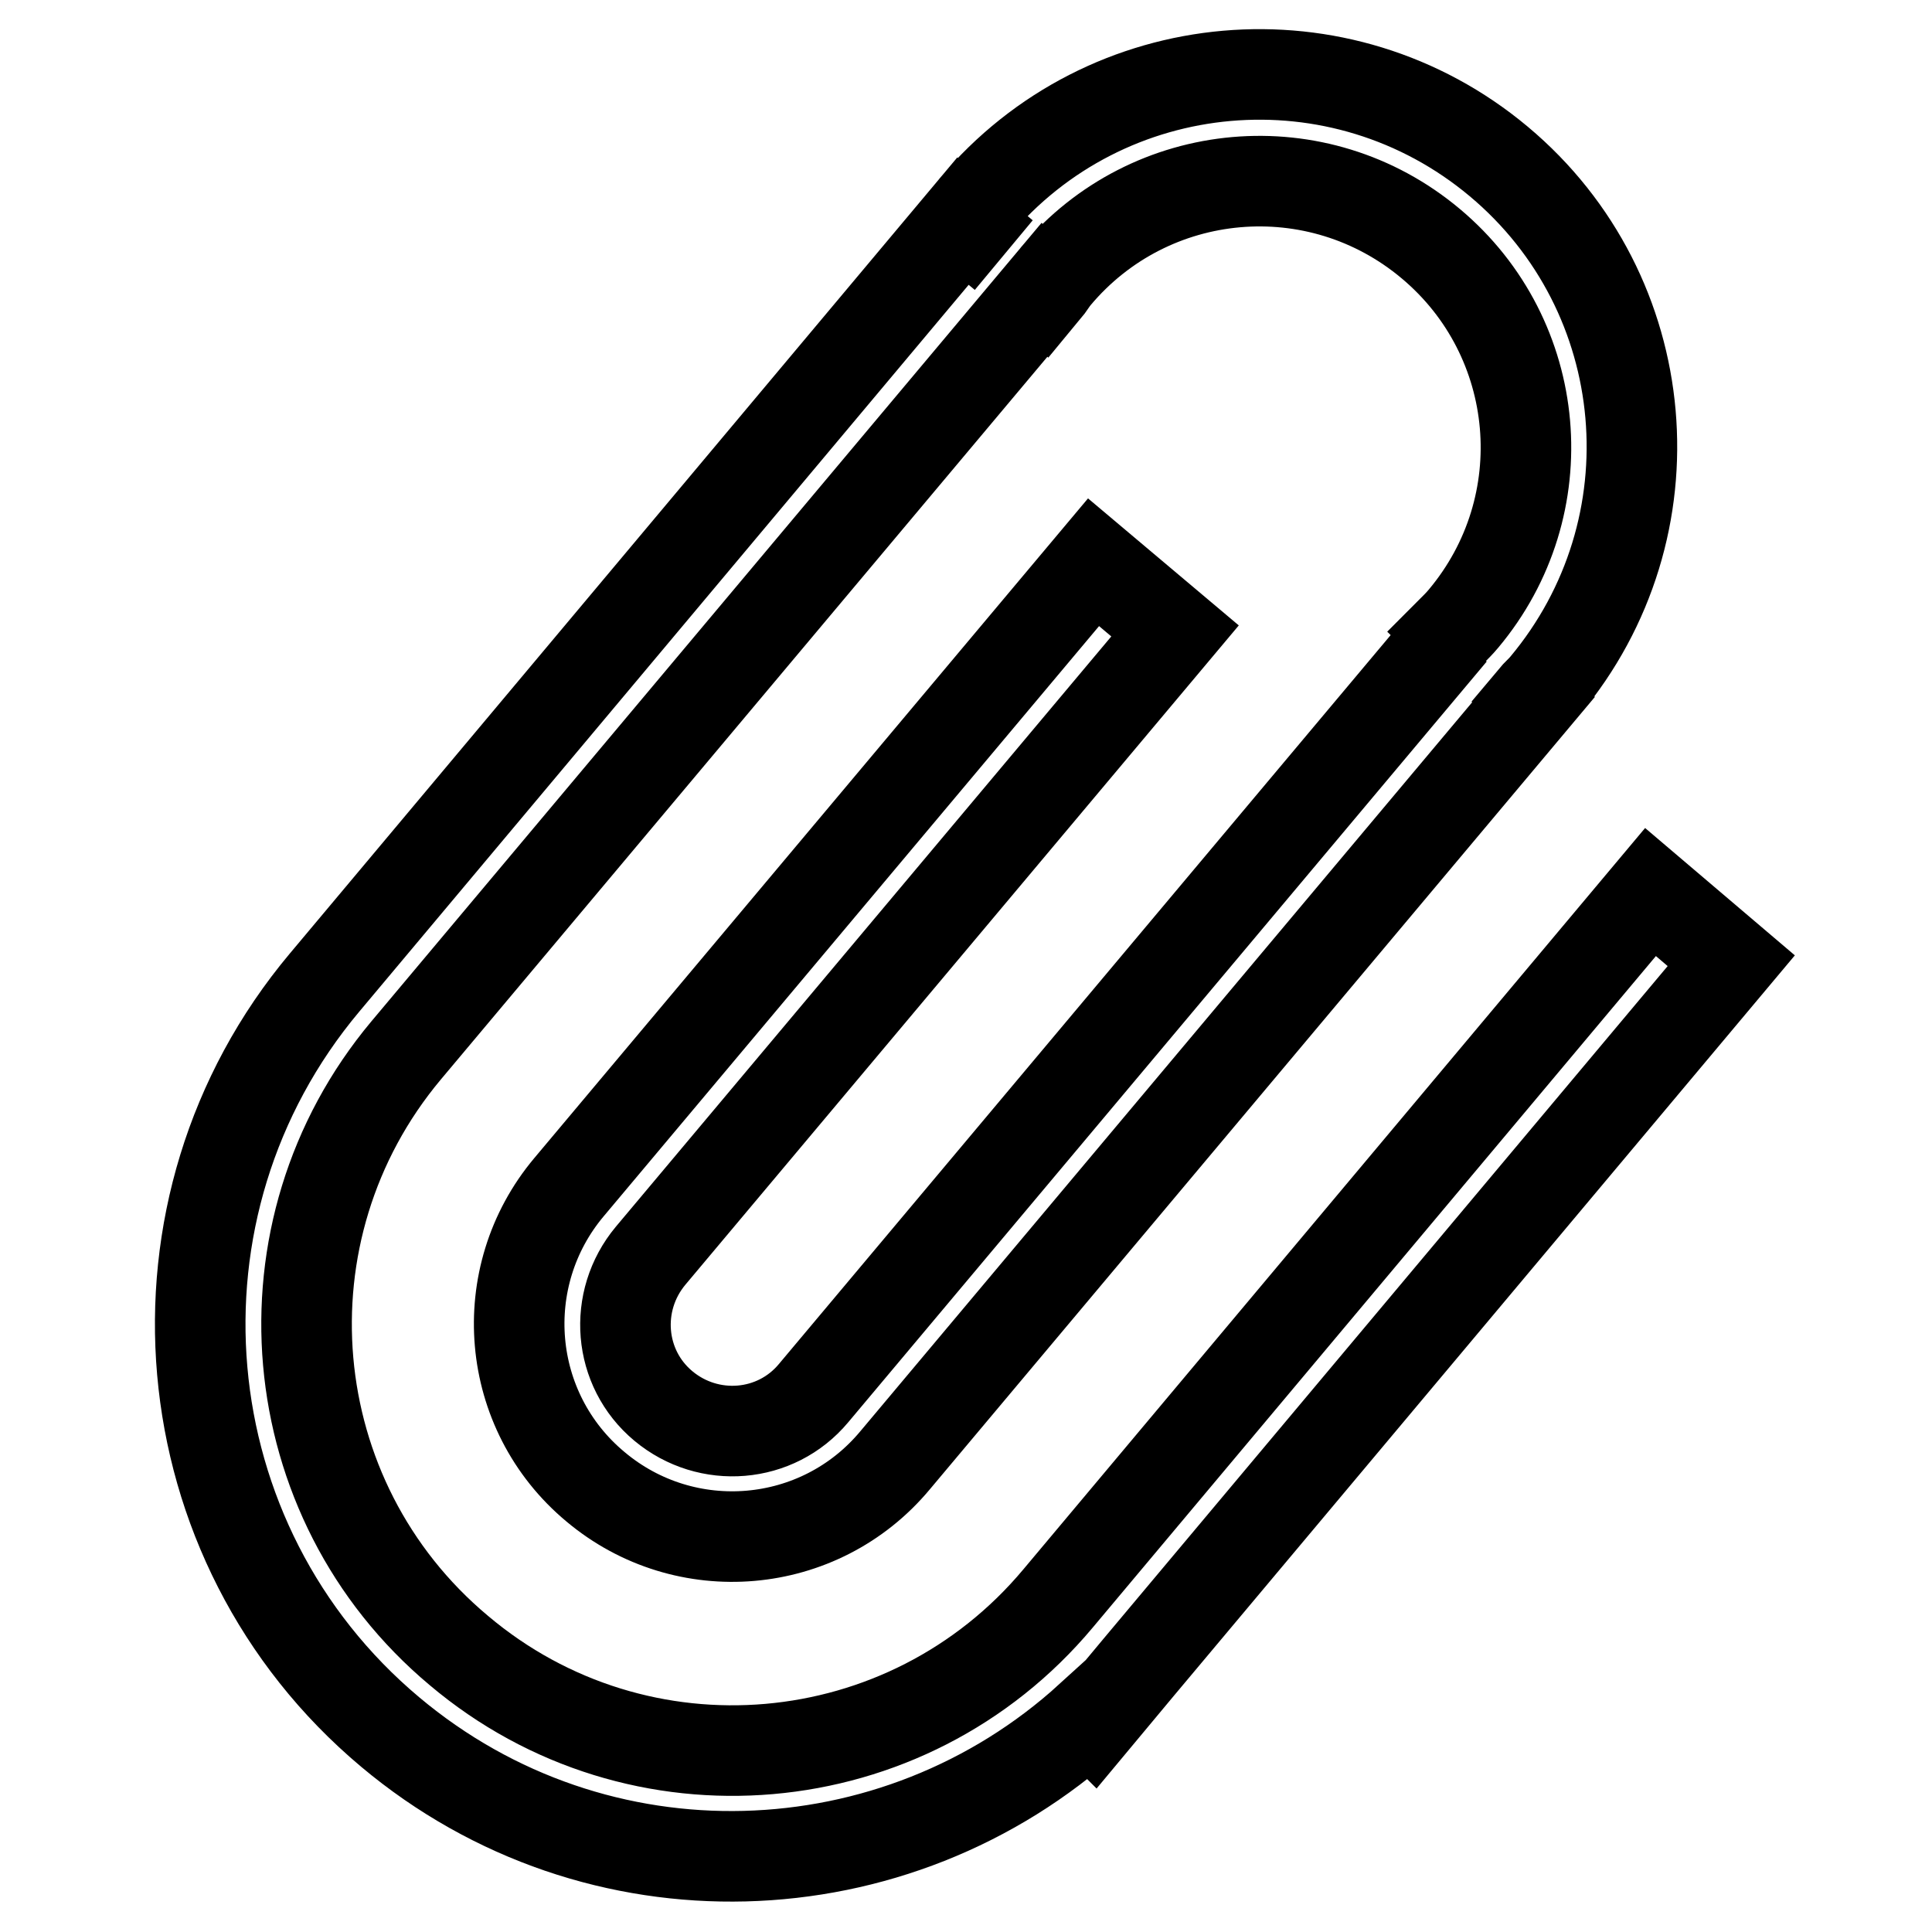 <?xml version="1.0" encoding="utf-8"?>
<!-- Svg Vector Icons : http://www.onlinewebfonts.com/icon -->
<!DOCTYPE svg PUBLIC "-//W3C//DTD SVG 1.1//EN" "http://www.w3.org/Graphics/SVG/1.1/DTD/svg11.dtd">
<svg version="1.1" xmlns="http://www.w3.org/2000/svg" xmlns:xlink="http://www.w3.org/1999/xlink" x="0px" y="0px" viewBox="0 0 256 256" enable-background="new 0 0 256 256" xml:space="preserve">
<g> <path stroke-width="12" fill-opacity="0" stroke="#000000"  d="M218.7,118.2l-78.5,93.6c-20,23.9-55.6,27-79.4,6.9c-23.9-20-27-55.6-7-79.5l84.6-100.8l0.1,0.1 c0.5-0.6,0.9-1.3,1.4-1.9c12.5-14.9,34.7-16.9,49.7-4.3c14.9,12.5,16.9,34.7,4.3,49.7c-0.5,0.6-1.1,1.2-1.6,1.7l0.1,0.1l0,0 l2.7,2.3l-2.7-2.3l-84.6,100.8c-5,6-13.9,6.7-19.9,1.7c-6-5-6.7-13.9-1.7-19.9l69.5-82.8l-10.8-9.1l-69.5,82.8 c-10,11.9-8.5,29.7,3.5,39.7c11.9,10,29.7,8.5,39.7-3.5l84.6-100.8l-0.1-0.1c0.5-0.6,1.1-1.1,1.6-1.7c17.5-20.9,14.8-52-6.1-69.5 c-20.9-17.5-52-14.8-69.5,6.1c-0.5,0.6-0.9,1.3-1.4,1.9l5.3,4.4l-5.4-4.5L43,130.2c-25,29.8-21.1,74.3,8.7,99.3 c27.4,23,67,21.5,92.7-1.9l0.5,0.5l6-7.2l0,0l78.5-93.6L218.7,118.2z"/></g>
</svg>